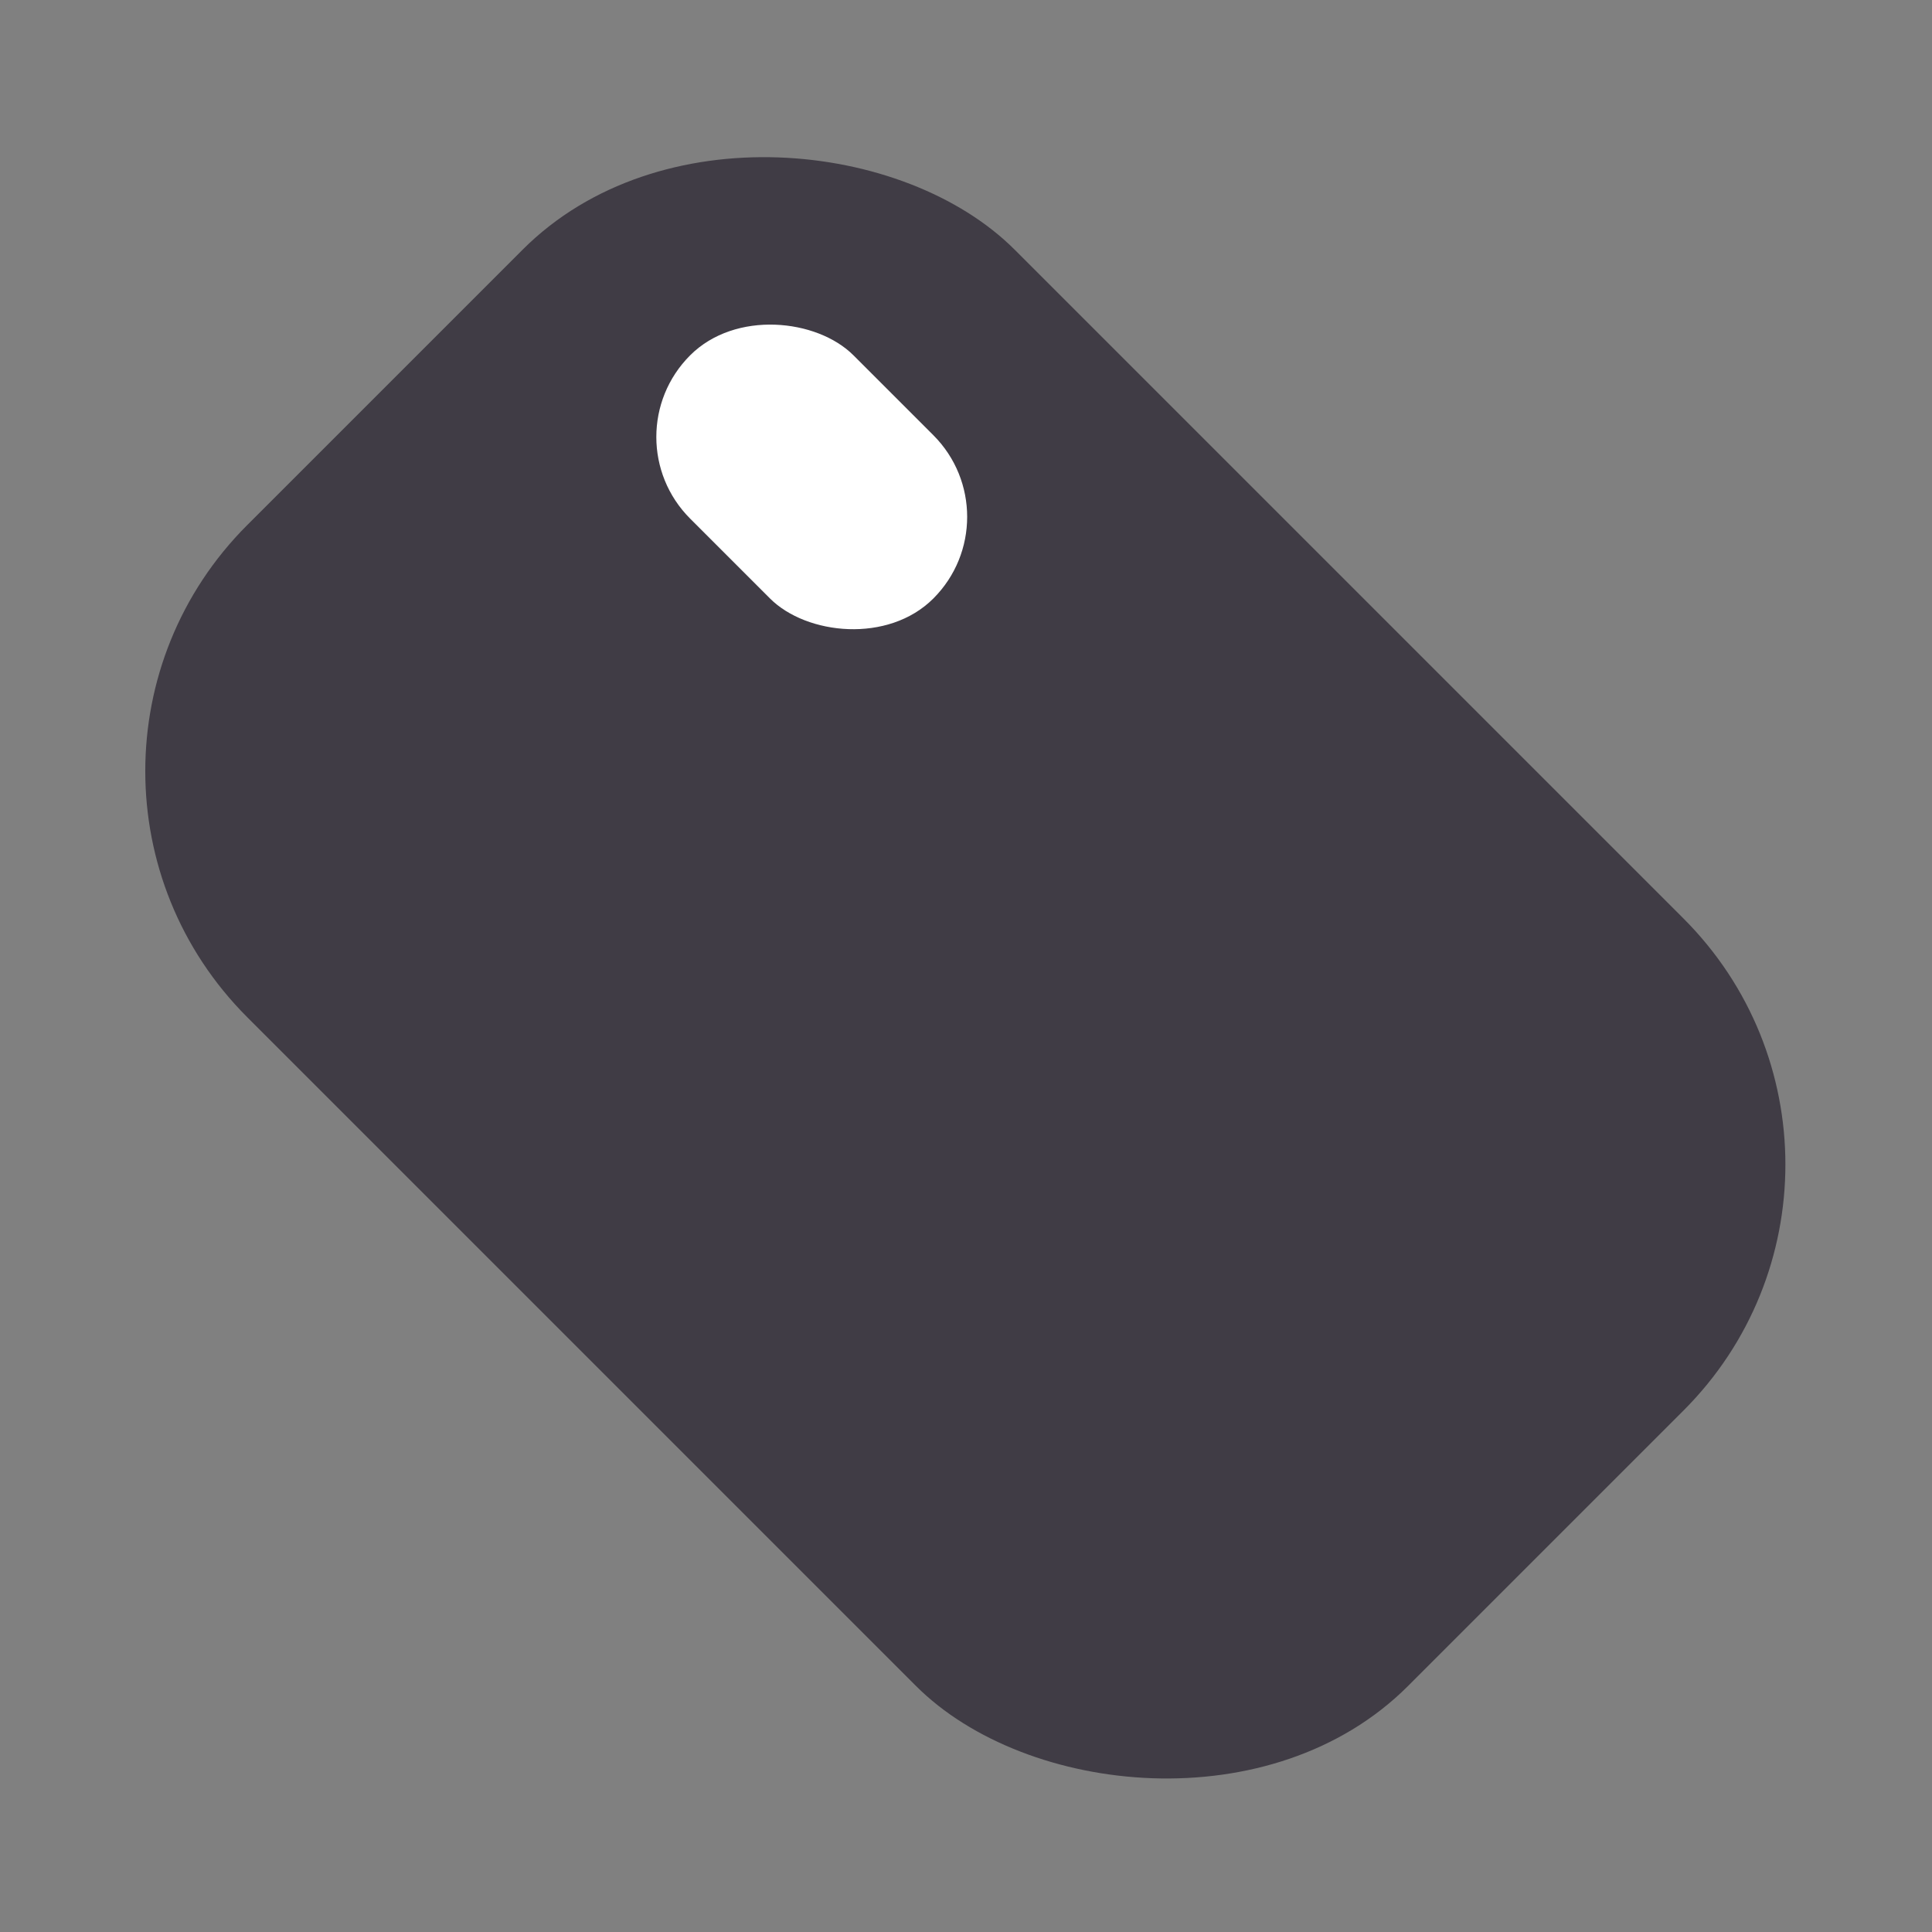 <?xml version="1.0" encoding="UTF-8"?> <svg xmlns="http://www.w3.org/2000/svg" width="127" height="127" viewBox="0 0 127 127" fill="none"><rect x="0" y="0" width="127" height="127" fill="#808080" stroke="none"/> <rect x="126.836" y="76.55" width="71.347" height="107.918" rx="22.87" transform="rotate(135 126.836 76.55)" fill="#403C45"></rect> <rect x="66.721" y="33.975" width="15.182" height="22.608" rx="7.591" transform="rotate(135 66.721 33.975)" fill="white"></rect> </svg> 